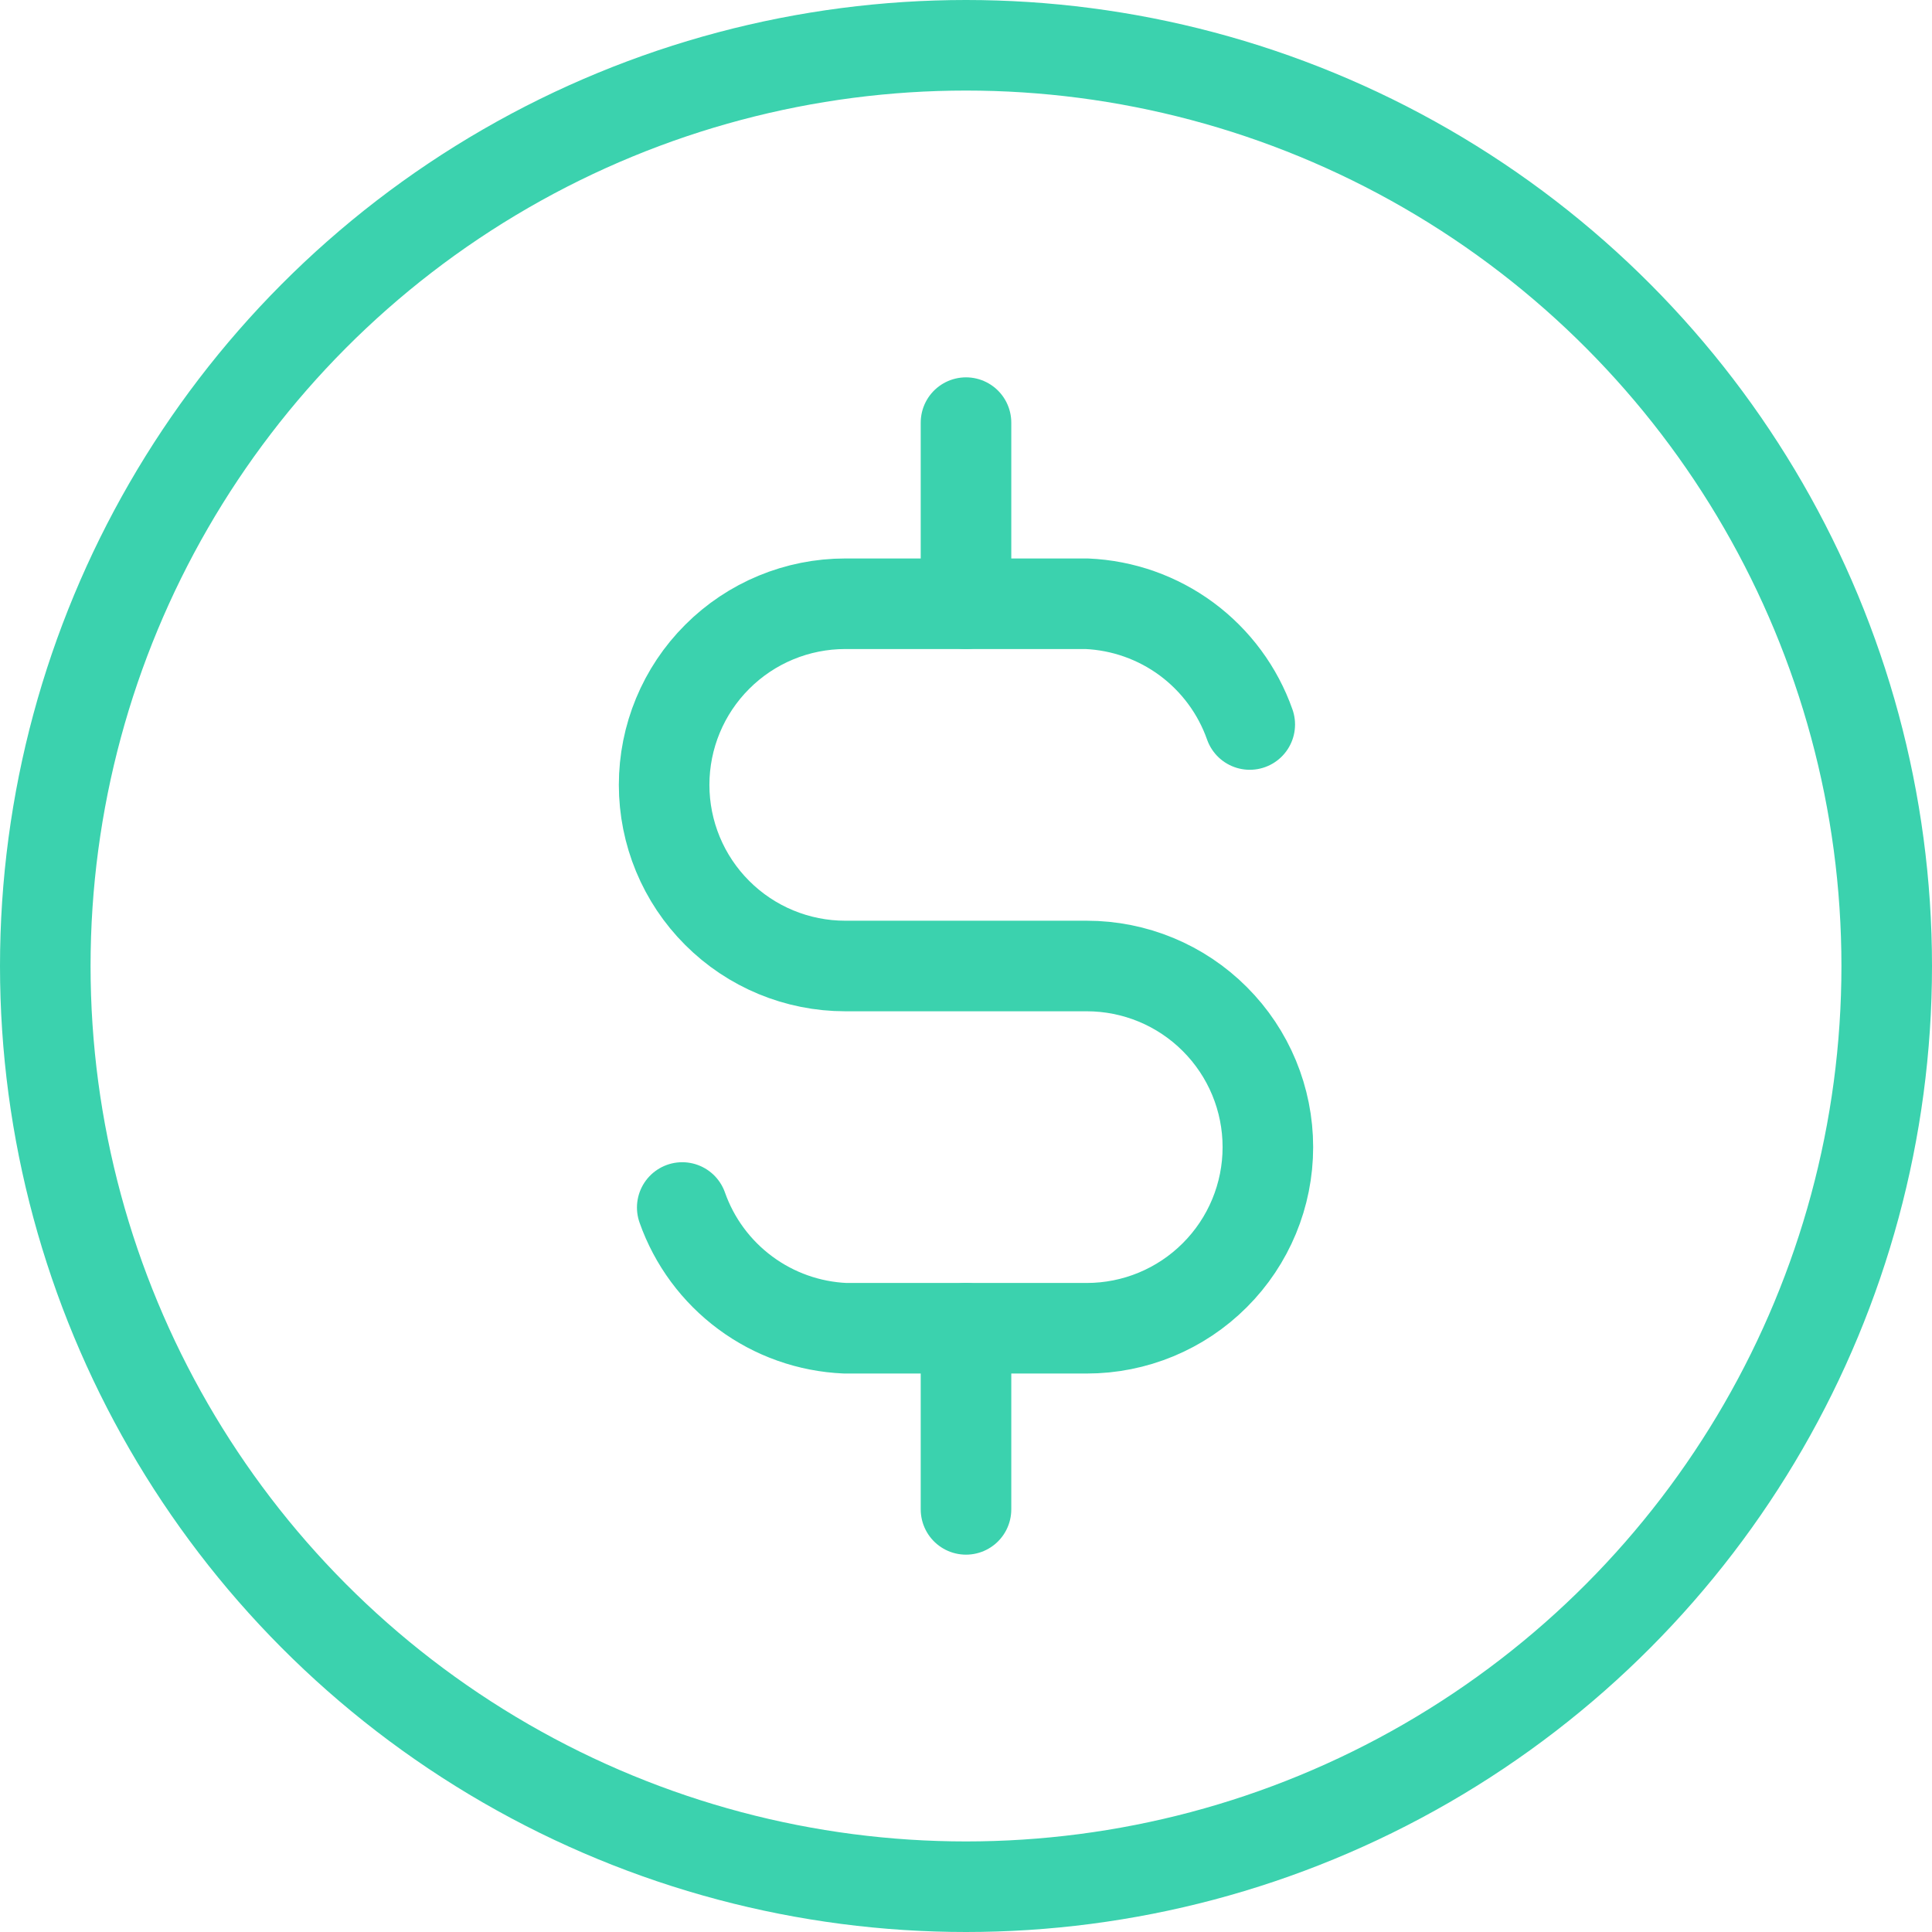 <svg width="32" height="32" viewBox="0 0 32 32" fill="none" xmlns="http://www.w3.org/2000/svg">
<path d="M20.7 12C20.501 11.435 20.137 10.943 19.656 10.586C19.175 10.23 18.598 10.026 18 10H14C13.204 10 12.441 10.316 11.879 10.879C11.316 11.441 11 12.204 11 13C11 13.796 11.316 14.559 11.879 15.121C12.441 15.684 13.204 16 14 16H18C18.796 16 19.559 16.316 20.121 16.879C20.684 17.441 21 18.204 21 19C21 19.796 20.684 20.559 20.121 21.121C19.559 21.684 18.796 22 18 22H14C13.402 21.974 12.825 21.77 12.344 21.413C11.863 21.057 11.499 20.565 11.3 20" stroke="#3BD2AE" stroke-width="1.5" stroke-linecap="round" stroke-linejoin="round"/>
<path d="M16 22V25M16 7V10V7Z" stroke="#3BD2AE" stroke-width="1.5" stroke-linecap="round" stroke-linejoin="round"/>
<circle cx="16" cy="16" r="15.25" stroke="#3BD2AE" stroke-width="1.5"/>
</svg>
